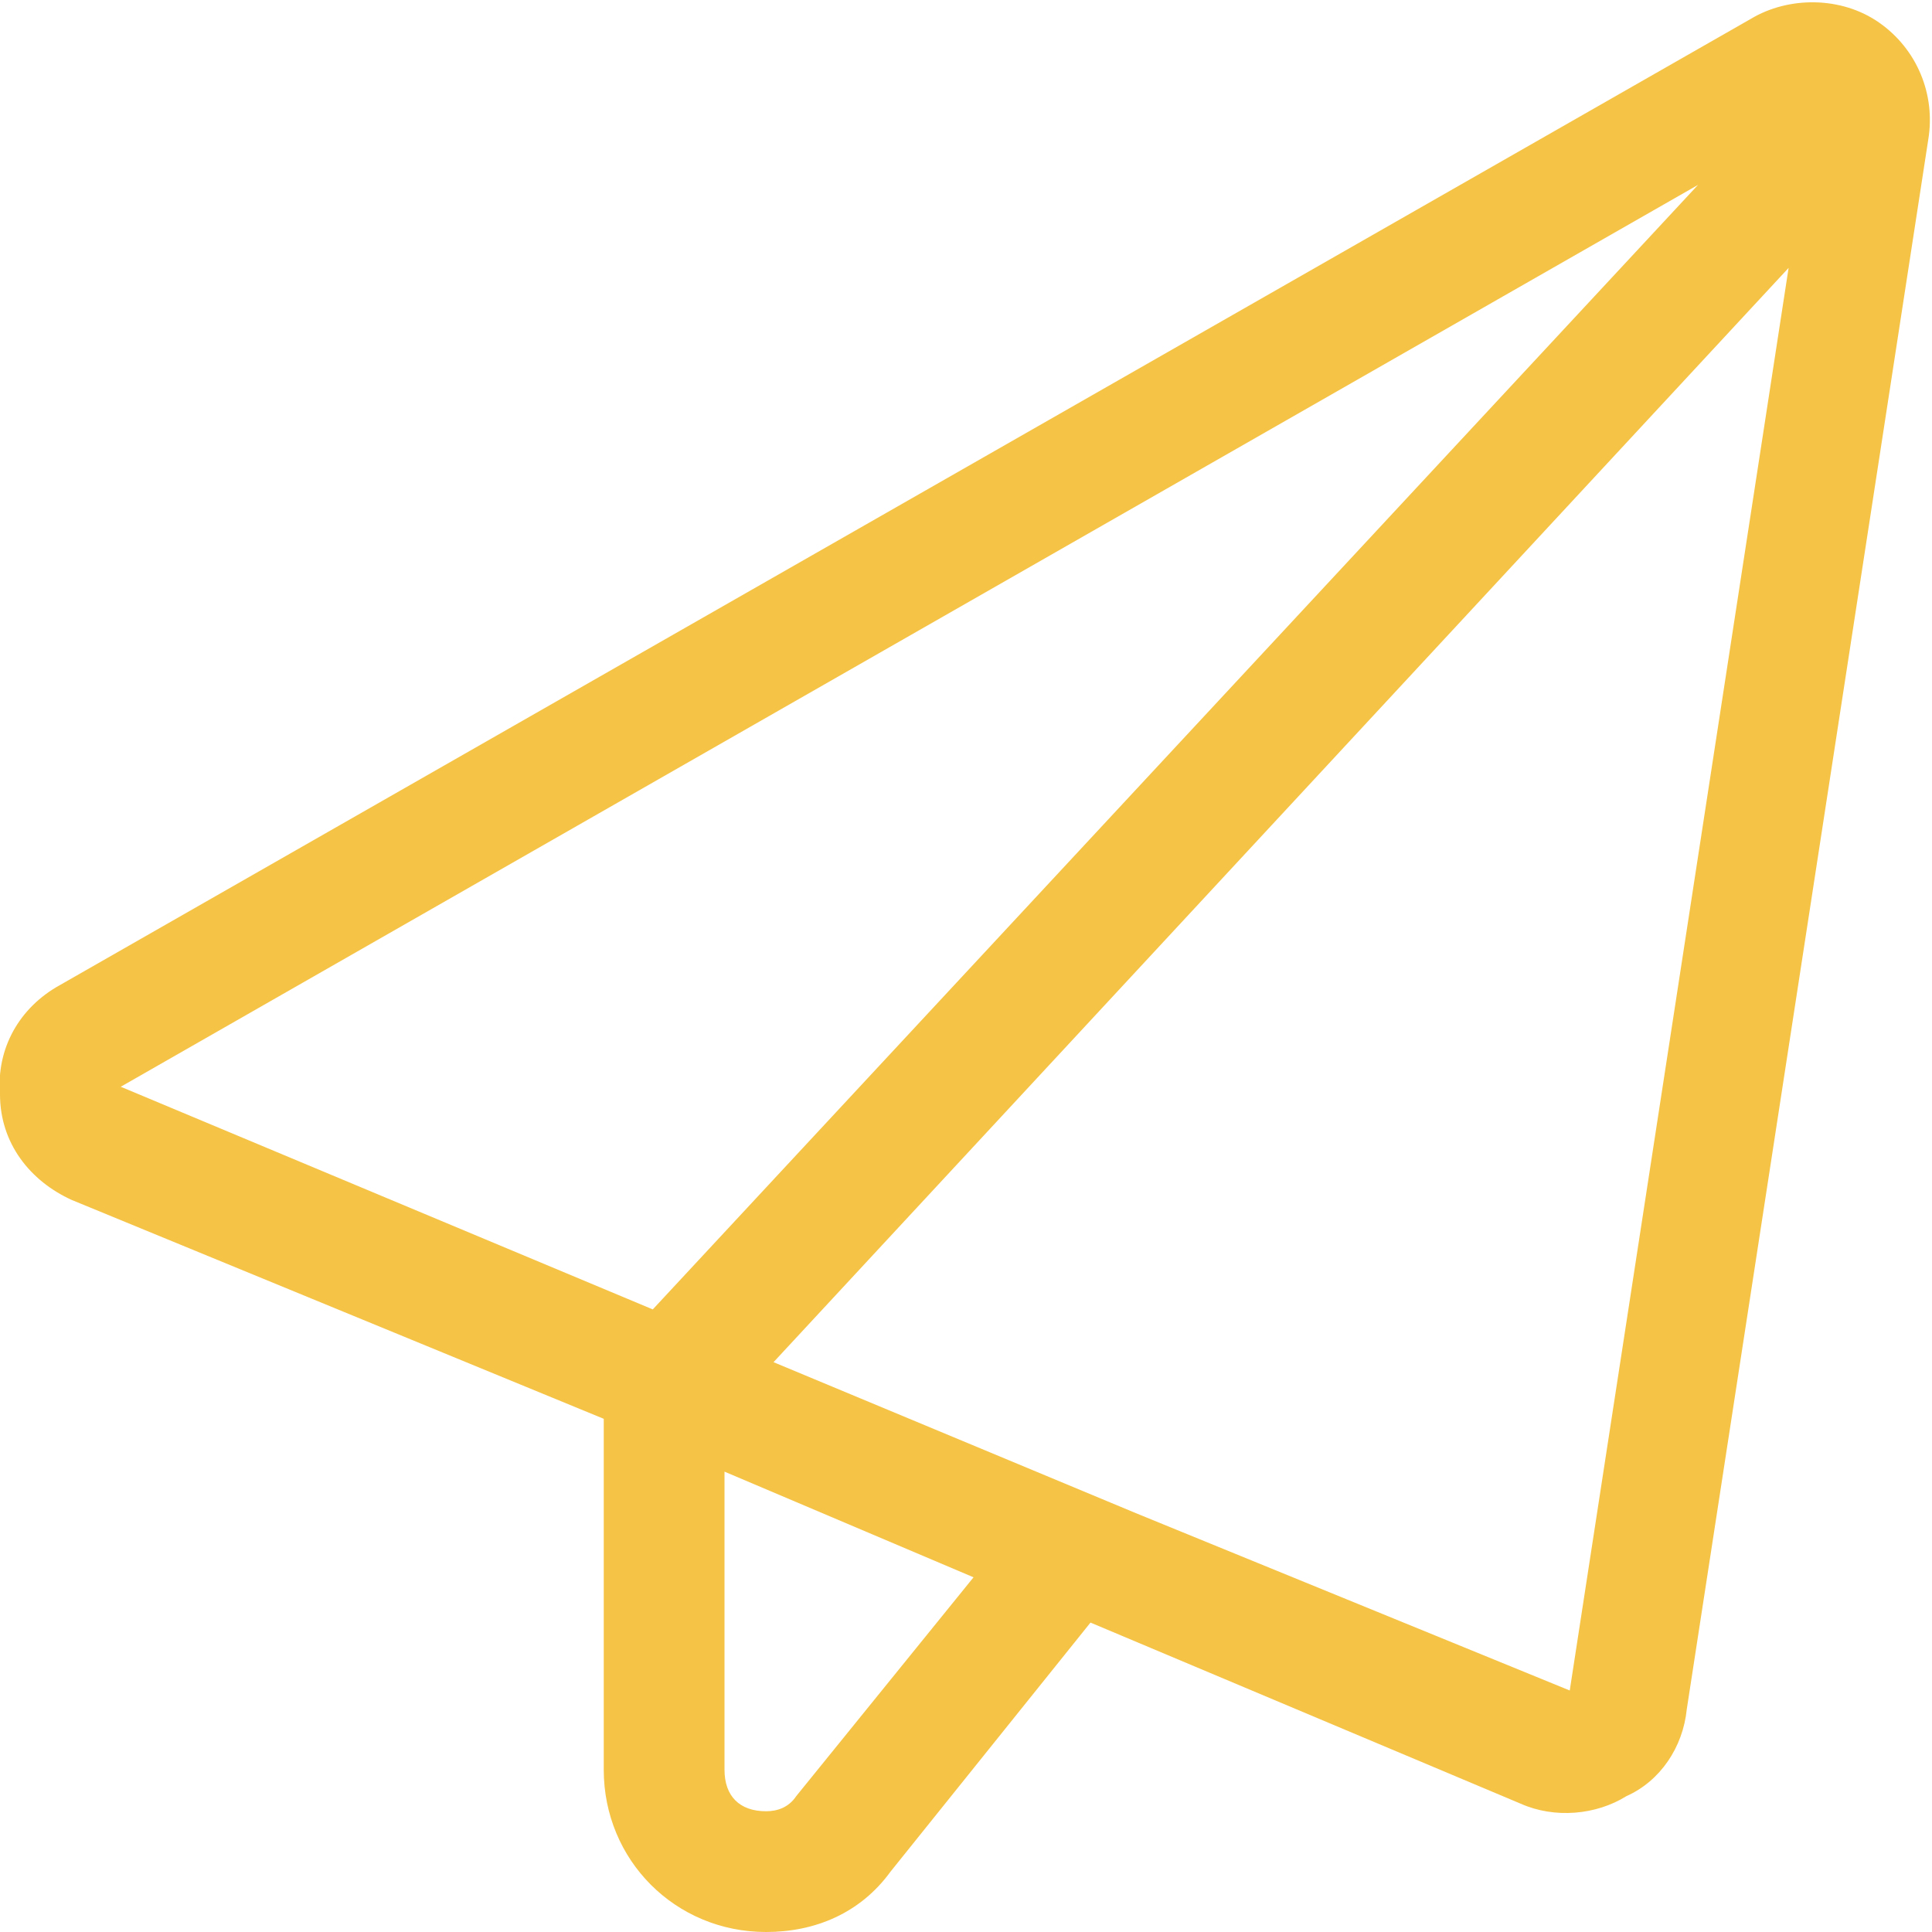 <svg width="32" height="32" viewBox="0 0 32 32" fill="none" xmlns="http://www.w3.org/2000/svg">
<path d="M31.938 2.312L27.938 28.312C27.875 28.938 27.5 29.5 26.938 29.75C26.438 30.062 25.75 30.125 25.188 29.875L18.062 26.875L14.75 31C14.25 31.688 13.5 32 12.688 32C11.188 32 10 30.812 10 29.312V23.5L1.188 19.875C0.5 19.562 2.88272e-05 18.938 2.88272e-05 18.125C-0.062 17.375 0.313 16.688 1 16.312L29 0.312C29.625 -0.063 30.5 -0.063 31.125 0.375C31.75 0.812 32.062 1.562 31.938 2.312ZM16.125 26.125L12 24.375V29.312C12 29.75 12.25 30 12.688 30C12.875 30 13.062 29.938 13.188 29.75L16.125 26.125ZM18.812 25.062L26 28L29.625 4.437L12.812 22.562L18.812 25.062ZM28.125 3.062L2 18L10.812 21.688L28.125 3.062Z" fill="#F5C345"/>
</svg>
